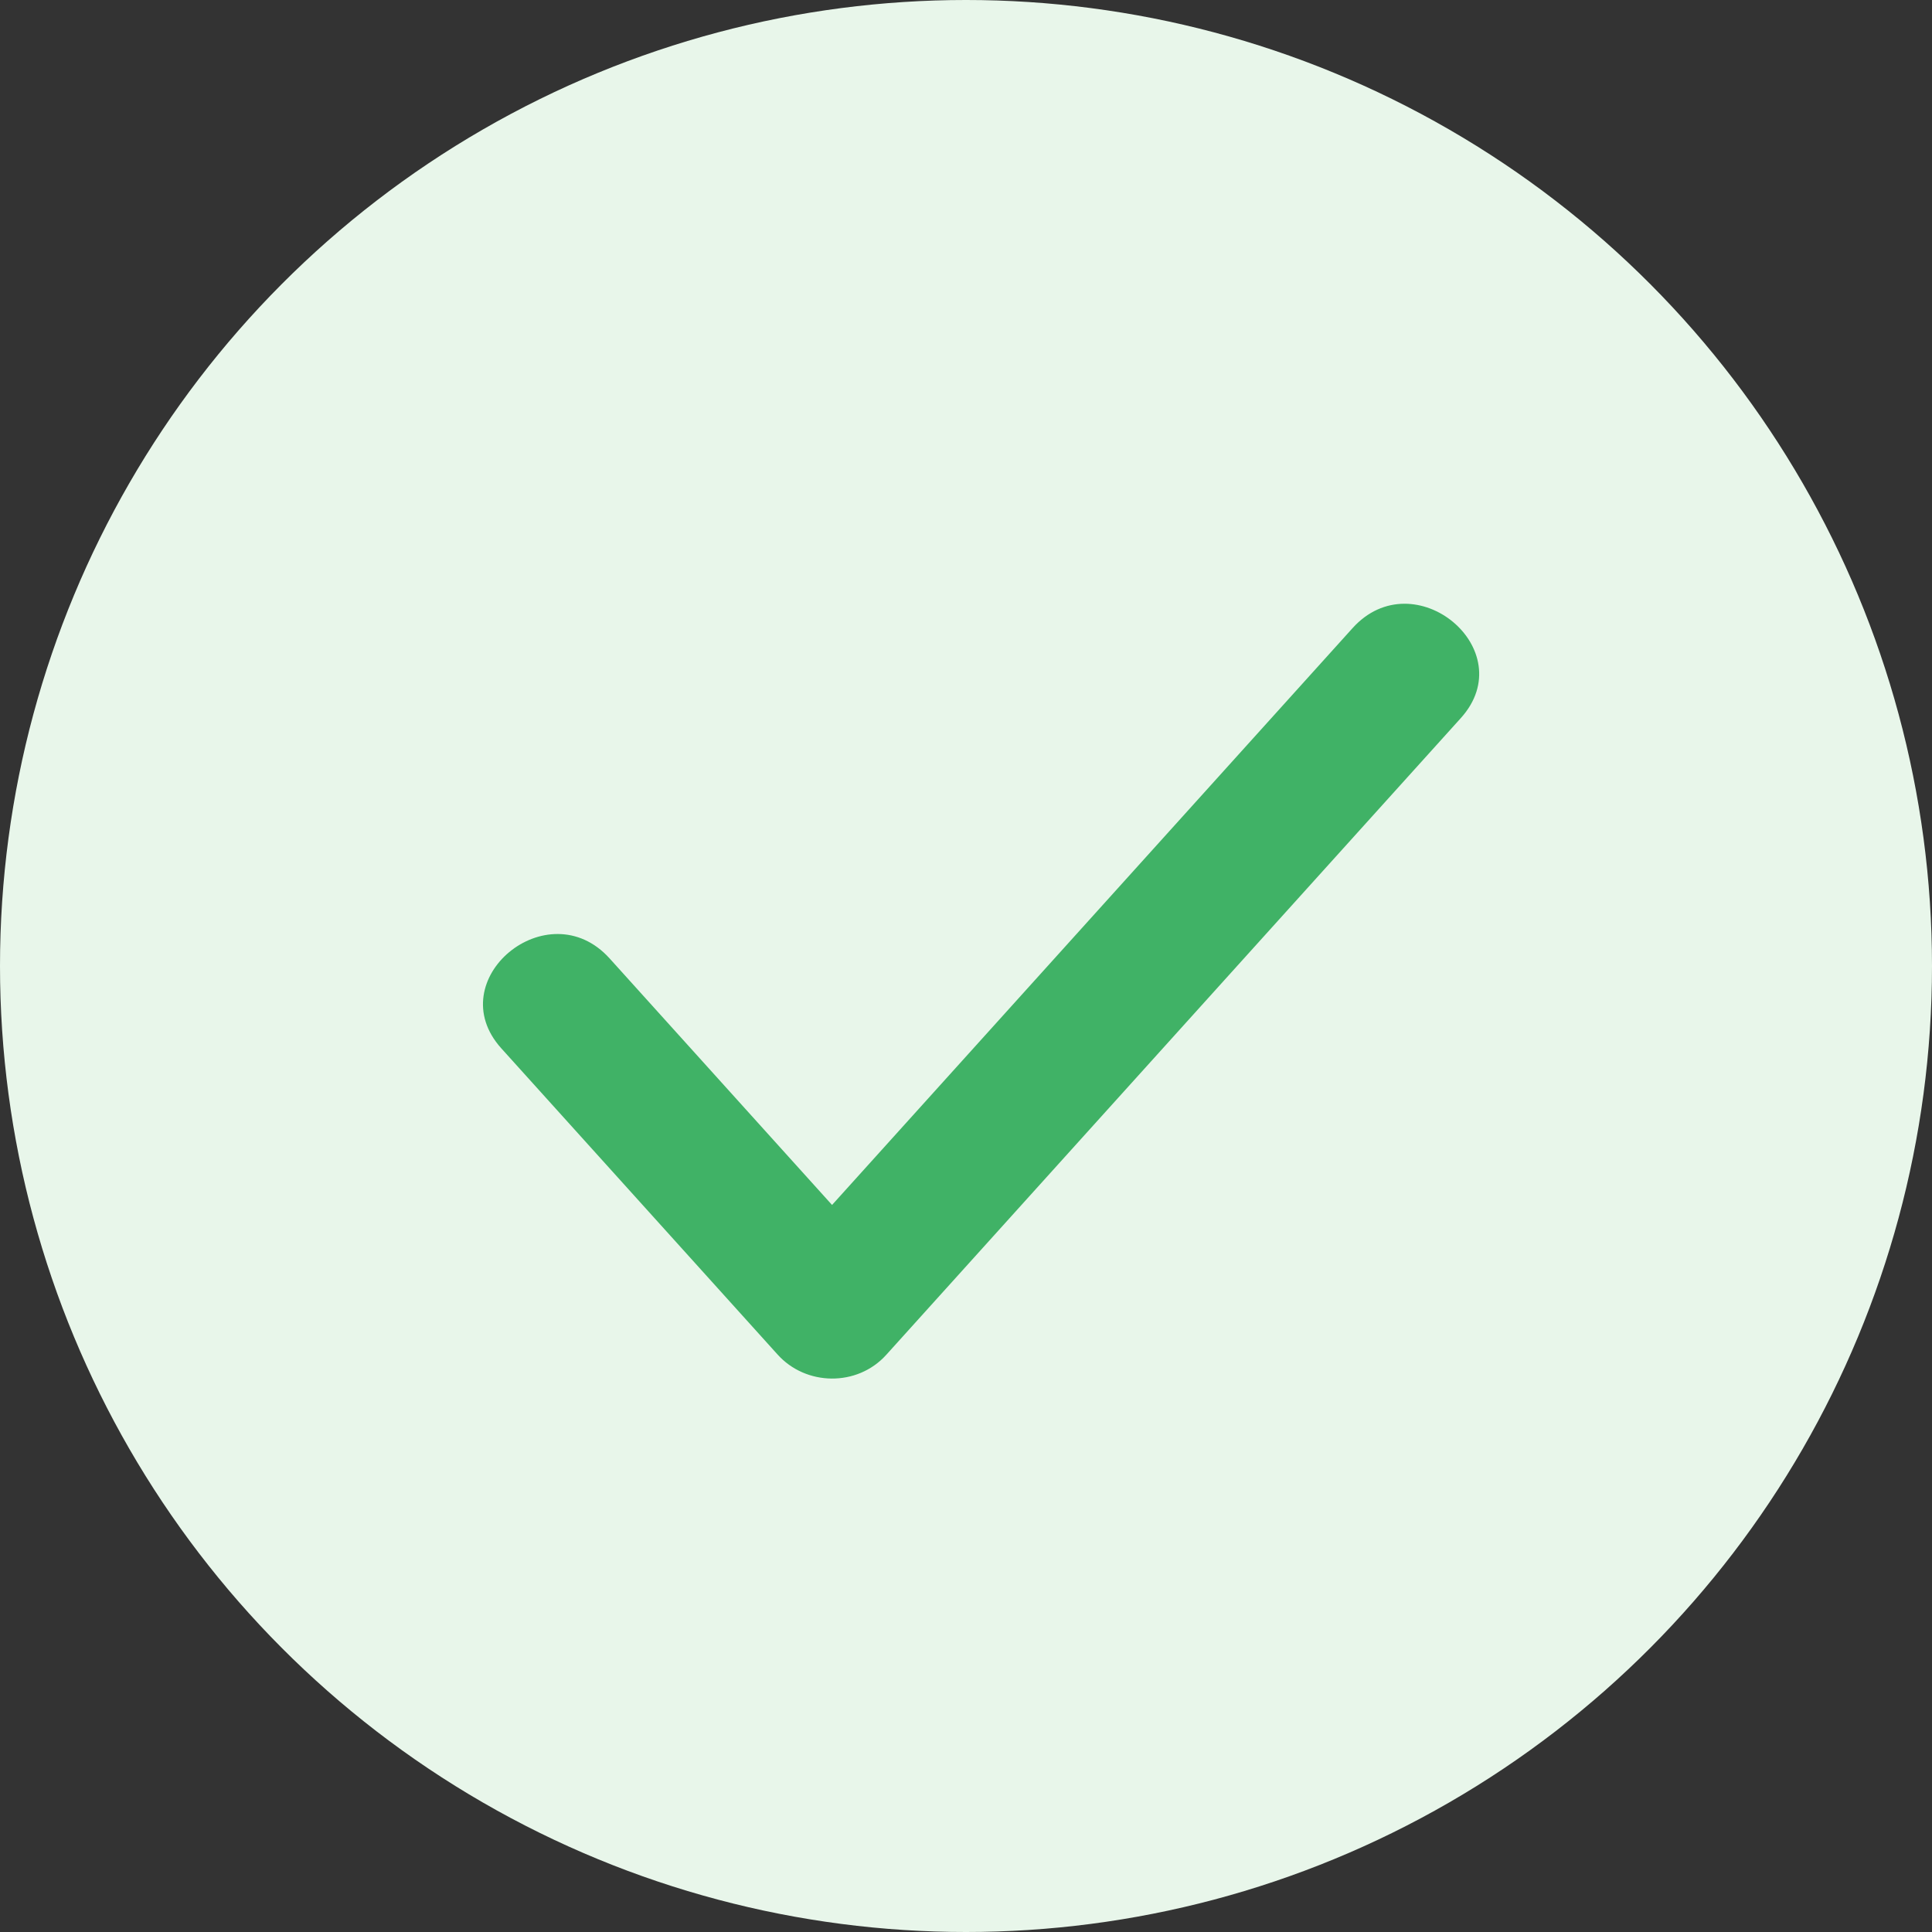 <svg xmlns="http://www.w3.org/2000/svg" width="60" height="60" fill="none"><rect width="100%" height="100%" fill="#333333" stroke="none"/><circle cx="30" cy="30" r="30" fill="#E8F6EA"/><path fill="#40B266" d="M45.367 22.301c1.916-2.124-1.45-4.916-3.363-2.793L25.84 37.421l-6.908-7.656c-1.917-2.124-5.276.669-3.363 2.793l8.572 9.5c.883.99 2.48 1.015 3.38.02z"/></svg>